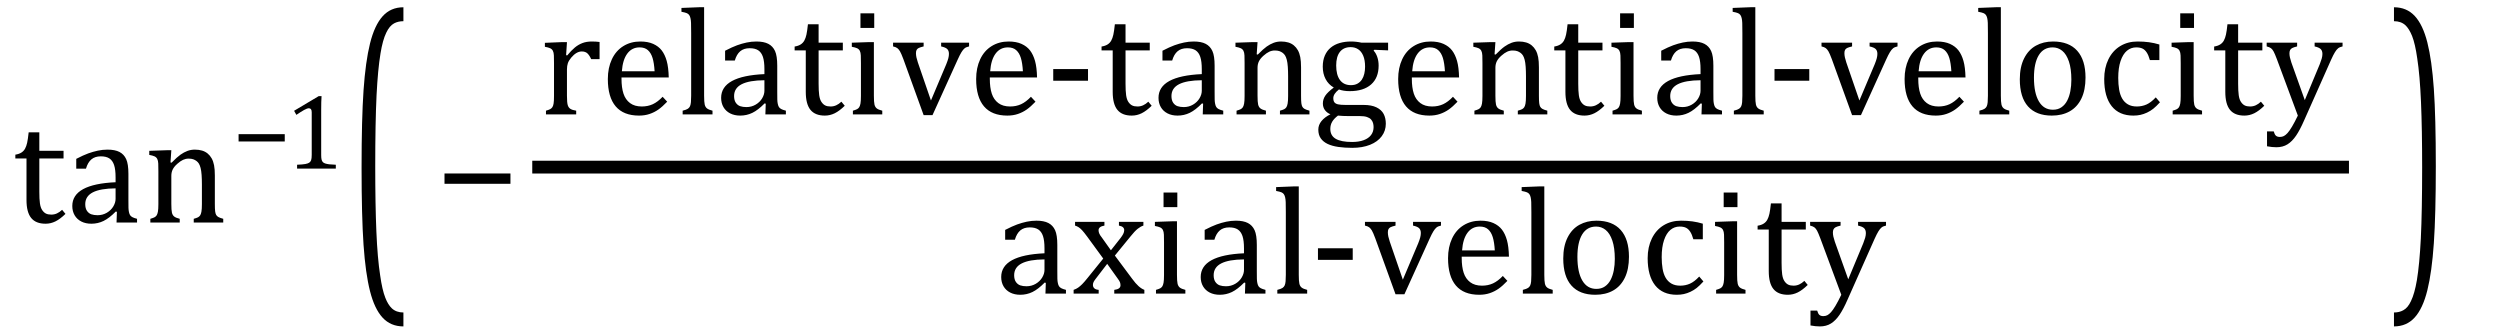 <?xml version="1.0" encoding="UTF-8" standalone="no"?><svg xmlns="http://www.w3.org/2000/svg" xmlns:xlink="http://www.w3.org/1999/xlink" stroke-dasharray="none" shape-rendering="auto" font-family="'Dialog'" width="325.813" text-rendering="auto" fill-opacity="1" contentScriptType="text/ecmascript" color-interpolation="auto" color-rendering="auto" preserveAspectRatio="xMidYMid meet" font-size="12" fill="black" stroke="black" image-rendering="auto" stroke-miterlimit="10" zoomAndPan="magnify" version="1.0" stroke-linecap="square" stroke-linejoin="miter" contentStyleType="text/css" font-style="normal" height="43" stroke-width="1" stroke-dashoffset="0" font-weight="normal" stroke-opacity="1" y="-14"><!--Converted from MathML using JEuclid--><defs id="genericDefs"/><g><g text-rendering="optimizeLegibility" transform="translate(1.641,29)" color-rendering="optimizeQuality" color-interpolation="linearRGB" image-rendering="optimizeQuality"><path d="M0.359 -8.844 Q0.844 -8.922 1.148 -9.117 Q1.453 -9.312 1.625 -9.625 Q1.797 -9.938 1.898 -10.398 Q2 -10.859 2.094 -11.75 L3.484 -11.75 L3.484 -9.344 L6.641 -9.344 L6.641 -8.344 L3.484 -8.344 L3.484 -4 Q3.484 -3.062 3.562 -2.5 Q3.641 -1.938 3.859 -1.617 Q4.078 -1.297 4.352 -1.164 Q4.625 -1.031 5.047 -1.031 Q5.438 -1.031 5.781 -1.188 Q6.125 -1.344 6.453 -1.656 L6.891 -1.125 Q6.203 -0.453 5.586 -0.148 Q4.969 0.156 4.297 0.156 Q3.031 0.156 2.422 -0.594 Q1.812 -1.344 1.812 -2.938 L1.812 -8.344 L0.359 -8.344 L0.359 -8.844 ZM13.594 -1.391 L13.453 -1.438 Q12.594 -0.562 11.852 -0.203 Q11.109 0.156 10.266 0.156 Q9.516 0.156 8.953 -0.133 Q8.391 -0.422 8.086 -0.945 Q7.781 -1.469 7.781 -2.156 Q7.781 -3.578 9.195 -4.352 Q10.609 -5.125 13.422 -5.25 L13.422 -5.891 Q13.422 -6.906 13.227 -7.492 Q13.031 -8.078 12.617 -8.352 Q12.203 -8.625 11.5 -8.625 Q10.734 -8.625 10.266 -8.227 Q9.797 -7.828 9.562 -7.016 L8.297 -7.016 L8.297 -8.297 Q9.234 -8.781 9.859 -9.008 Q10.484 -9.234 11.109 -9.367 Q11.734 -9.5 12.375 -9.5 Q13.344 -9.5 13.93 -9.195 Q14.516 -8.891 14.805 -8.258 Q15.094 -7.625 15.094 -6.344 L15.094 -2.938 Q15.094 -2.219 15.102 -1.922 Q15.109 -1.625 15.164 -1.367 Q15.219 -1.109 15.312 -0.961 Q15.406 -0.812 15.602 -0.703 Q15.797 -0.594 16.219 -0.484 L16.219 0 L13.547 0 L13.594 -1.391 ZM13.422 -4.453 Q11.438 -4.438 10.453 -3.93 Q9.469 -3.422 9.469 -2.391 Q9.469 -1.844 9.695 -1.516 Q9.922 -1.188 10.266 -1.07 Q10.609 -0.953 11.078 -0.953 Q11.734 -0.953 12.281 -1.273 Q12.828 -1.594 13.125 -2.094 Q13.422 -2.594 13.422 -3.078 L13.422 -4.453 ZM27.453 0 L23.609 0 L23.609 -0.484 Q24 -0.594 24.164 -0.68 Q24.328 -0.766 24.438 -0.922 Q24.547 -1.078 24.609 -1.406 Q24.672 -1.734 24.672 -2.406 L24.672 -4.969 Q24.672 -5.641 24.633 -6.203 Q24.594 -6.766 24.5 -7.117 Q24.406 -7.469 24.281 -7.672 Q24.156 -7.875 23.969 -8.016 Q23.781 -8.156 23.547 -8.242 Q23.312 -8.328 22.938 -8.328 Q22.562 -8.328 22.219 -8.172 Q21.875 -8.016 21.461 -7.648 Q21.047 -7.281 20.867 -6.914 Q20.688 -6.547 20.688 -6.078 L20.688 -2.438 Q20.688 -1.609 20.766 -1.281 Q20.844 -0.953 21.062 -0.781 Q21.281 -0.609 21.781 -0.484 L21.781 0 L17.953 0 L17.953 -0.484 Q18.328 -0.594 18.492 -0.68 Q18.656 -0.766 18.766 -0.922 Q18.875 -1.078 18.938 -1.406 Q19 -1.734 19 -2.406 L19 -6.672 Q19 -7.297 18.984 -7.68 Q18.969 -8.062 18.852 -8.289 Q18.734 -8.516 18.492 -8.625 Q18.25 -8.734 17.812 -8.812 L17.812 -9.344 L20.094 -9.422 L20.688 -9.422 L20.578 -7.828 L20.719 -7.797 Q21.438 -8.531 21.883 -8.844 Q22.328 -9.156 22.781 -9.328 Q23.234 -9.5 23.75 -9.5 Q24.281 -9.5 24.695 -9.375 Q25.109 -9.25 25.422 -8.992 Q25.734 -8.734 25.945 -8.359 Q26.156 -7.984 26.258 -7.461 Q26.359 -6.938 26.359 -6.125 L26.359 -2.438 Q26.359 -1.766 26.398 -1.461 Q26.438 -1.156 26.531 -0.992 Q26.625 -0.828 26.812 -0.719 Q27 -0.609 27.453 -0.484 L27.453 0 Z" stroke="none"/></g><g text-rendering="optimizeLegibility" transform="translate(30.219,21.969)" color-rendering="optimizeQuality" color-interpolation="linearRGB" image-rendering="optimizeQuality"><path d="M0.875 -3.531 L0.875 -4.484 L6.891 -4.484 L6.891 -3.531 L0.875 -3.531 Z" stroke="none"/></g><g text-rendering="optimizeLegibility" transform="translate(37.109,21.969)" color-rendering="optimizeQuality" color-interpolation="linearRGB" image-rendering="optimizeQuality"><path d="M4.75 -1.781 Q4.75 -1.391 4.797 -1.188 Q4.844 -0.984 4.953 -0.859 Q5.062 -0.734 5.273 -0.664 Q5.484 -0.594 5.805 -0.555 Q6.125 -0.516 6.656 -0.5 L6.656 0 L1.609 0 L1.609 -0.5 Q2.359 -0.531 2.688 -0.594 Q3.016 -0.656 3.188 -0.766 Q3.359 -0.875 3.438 -1.094 Q3.516 -1.312 3.516 -1.781 L3.516 -7.328 Q3.516 -7.609 3.422 -7.734 Q3.328 -7.859 3.141 -7.859 Q2.922 -7.859 2.516 -7.633 Q2.109 -7.406 1.516 -7 L1.219 -7.531 L4.422 -9.438 L4.797 -9.438 Q4.75 -8.781 4.75 -7.625 L4.75 -1.781 Z" stroke="none"/></g><g text-rendering="optimizeLegibility" transform="translate(45.356,32.862) matrix(1,0,0,2.277,0,0)" color-rendering="optimizeQuality" color-interpolation="linearRGB" image-rendering="optimizeQuality"><path d="M7.219 4.25 Q5.562 4.25 4.508 3.75 Q3.453 3.25 2.867 2.234 Q2.281 1.219 2.023 -0.414 Q1.766 -2.047 1.766 -4.844 Q1.766 -7.625 2.023 -9.266 Q2.281 -10.906 2.867 -11.945 Q3.453 -12.984 4.508 -13.5 Q5.562 -14.016 7.219 -14.016 L7.219 -13.219 Q6.531 -13.219 6 -13.094 Q5.406 -12.953 4.984 -12.562 Q4.516 -12.141 4.234 -11.375 Q3.891 -10.469 3.719 -8.984 Q3.547 -7.406 3.547 -4.922 Q3.547 -2.719 3.695 -1.18 Q3.844 0.359 4.188 1.328 Q4.453 2.156 4.859 2.609 Q5.219 3.016 5.719 3.219 Q6.297 3.453 7.219 3.453 L7.219 4.25 Z" stroke="none"/></g><g text-rendering="optimizeLegibility" transform="translate(56.696,29)" color-rendering="optimizeQuality" color-interpolation="linearRGB" image-rendering="optimizeQuality"><path d="M1.234 -5.047 L1.234 -6.391 L9.828 -6.391 L9.828 -5.047 L1.234 -5.047 Z" stroke="none"/></g><g text-rendering="optimizeLegibility" stroke-width="1.667" color-interpolation="linearRGB" color-rendering="optimizeQuality" image-rendering="optimizeQuality"><line y2="21.78" fill="none" x1="70.201" x2="305.295" y1="21.78"/><path d="M3.578 -7.719 L3.719 -7.688 Q4.266 -8.344 4.719 -8.719 Q5.172 -9.094 5.703 -9.297 Q6.234 -9.5 6.922 -9.5 Q7.484 -9.5 7.938 -9.438 L7.938 -7.203 L6.844 -7.203 Q6.609 -7.719 6.344 -7.961 Q6.078 -8.203 5.609 -8.203 Q5.266 -8.203 4.922 -8 Q4.578 -7.797 4.25 -7.406 Q3.922 -7.016 3.805 -6.672 Q3.688 -6.328 3.688 -5.859 L3.688 -2.438 Q3.688 -1.547 3.789 -1.211 Q3.891 -0.875 4.141 -0.719 Q4.391 -0.562 4.891 -0.484 L4.891 0 L0.953 0 L0.953 -0.484 Q1.328 -0.594 1.492 -0.68 Q1.656 -0.766 1.773 -0.922 Q1.891 -1.078 1.945 -1.406 Q2 -1.734 2 -2.406 L2 -6.672 Q2 -7.297 1.984 -7.68 Q1.969 -8.062 1.852 -8.289 Q1.734 -8.516 1.492 -8.625 Q1.25 -8.734 0.812 -8.812 L0.812 -9.328 L3.094 -9.422 L3.688 -9.422 L3.578 -7.719 ZM16.75 -1.656 Q16.125 -1 15.602 -0.633 Q15.078 -0.266 14.453 -0.055 Q13.828 0.156 13.078 0.156 Q11.062 0.156 10.039 -1.047 Q9.016 -2.25 9.016 -4.609 Q9.016 -6.062 9.539 -7.18 Q10.062 -8.297 11.031 -8.898 Q12 -9.5 13.25 -9.5 Q14.234 -9.5 14.93 -9.188 Q15.625 -8.875 16.039 -8.336 Q16.453 -7.797 16.688 -6.969 Q16.922 -6.141 16.953 -4.812 L10.797 -4.812 L10.797 -4.641 Q10.797 -3.484 11.055 -2.703 Q11.312 -1.922 11.906 -1.477 Q12.5 -1.031 13.438 -1.031 Q14.234 -1.031 14.875 -1.328 Q15.516 -1.625 16.156 -2.297 L16.75 -1.656 ZM15.109 -5.625 Q15.047 -6.688 14.844 -7.352 Q14.641 -8.016 14.234 -8.375 Q13.828 -8.734 13.156 -8.734 Q12.156 -8.734 11.555 -7.93 Q10.953 -7.125 10.844 -5.625 L15.109 -5.625 ZM21.562 -2.438 Q21.562 -1.609 21.641 -1.281 Q21.719 -0.953 21.938 -0.781 Q22.156 -0.609 22.656 -0.484 L22.656 0 L18.766 0 L18.766 -0.484 Q19.266 -0.609 19.453 -0.742 Q19.641 -0.875 19.727 -1.07 Q19.812 -1.266 19.844 -1.594 Q19.875 -1.922 19.875 -2.438 L19.875 -10.609 Q19.875 -11.547 19.859 -11.922 Q19.844 -12.297 19.781 -12.555 Q19.719 -12.812 19.609 -12.961 Q19.5 -13.109 19.305 -13.195 Q19.109 -13.281 18.609 -13.375 L18.609 -13.875 L20.969 -13.969 L21.562 -13.969 L21.562 -2.438 ZM29.594 -1.391 L29.453 -1.438 Q28.594 -0.562 27.852 -0.203 Q27.109 0.156 26.266 0.156 Q25.516 0.156 24.953 -0.133 Q24.391 -0.422 24.086 -0.945 Q23.781 -1.469 23.781 -2.156 Q23.781 -3.578 25.195 -4.352 Q26.609 -5.125 29.422 -5.25 L29.422 -5.891 Q29.422 -6.906 29.227 -7.492 Q29.031 -8.078 28.617 -8.352 Q28.203 -8.625 27.5 -8.625 Q26.734 -8.625 26.266 -8.227 Q25.797 -7.828 25.562 -7.016 L24.297 -7.016 L24.297 -8.297 Q25.234 -8.781 25.859 -9.008 Q26.484 -9.234 27.109 -9.367 Q27.734 -9.5 28.375 -9.5 Q29.344 -9.5 29.93 -9.195 Q30.516 -8.891 30.805 -8.258 Q31.094 -7.625 31.094 -6.344 L31.094 -2.938 Q31.094 -2.219 31.102 -1.922 Q31.109 -1.625 31.164 -1.367 Q31.219 -1.109 31.312 -0.961 Q31.406 -0.812 31.602 -0.703 Q31.797 -0.594 32.219 -0.484 L32.219 0 L29.547 0 L29.594 -1.391 ZM29.422 -4.453 Q27.438 -4.438 26.453 -3.93 Q25.469 -3.422 25.469 -2.391 Q25.469 -1.844 25.695 -1.516 Q25.922 -1.188 26.266 -1.07 Q26.609 -0.953 27.078 -0.953 Q27.734 -0.953 28.281 -1.273 Q28.828 -1.594 29.125 -2.094 Q29.422 -2.594 29.422 -3.078 L29.422 -4.453 ZM33.359 -8.844 Q33.844 -8.922 34.148 -9.117 Q34.453 -9.312 34.625 -9.625 Q34.797 -9.938 34.898 -10.398 Q35 -10.859 35.094 -11.75 L36.484 -11.75 L36.484 -9.344 L39.641 -9.344 L39.641 -8.344 L36.484 -8.344 L36.484 -4 Q36.484 -3.062 36.562 -2.5 Q36.641 -1.938 36.859 -1.617 Q37.078 -1.297 37.352 -1.164 Q37.625 -1.031 38.047 -1.031 Q38.438 -1.031 38.781 -1.188 Q39.125 -1.344 39.453 -1.656 L39.891 -1.125 Q39.203 -0.453 38.586 -0.148 Q37.969 0.156 37.297 0.156 Q36.031 0.156 35.422 -0.594 Q34.812 -1.344 34.812 -2.938 L34.812 -8.344 L33.359 -8.344 L33.359 -8.844 ZM43.734 -13.172 L43.734 -11.266 L41.938 -11.266 L41.938 -13.172 L43.734 -13.172 ZM40.953 -0.484 Q41.328 -0.594 41.492 -0.68 Q41.656 -0.766 41.766 -0.922 Q41.875 -1.078 41.938 -1.406 Q42 -1.734 42 -2.406 L42 -6.672 Q42 -7.297 41.984 -7.68 Q41.969 -8.062 41.852 -8.289 Q41.734 -8.516 41.492 -8.625 Q41.25 -8.734 40.812 -8.812 L40.812 -9.344 L43.094 -9.422 L43.688 -9.422 L43.688 -2.438 Q43.688 -1.609 43.766 -1.281 Q43.844 -0.953 44.062 -0.781 Q44.281 -0.609 44.781 -0.484 L44.781 0 L40.953 0 L40.953 -0.484 ZM50.172 -9.344 L50.172 -8.859 Q49.719 -8.75 49.531 -8.656 Q49.344 -8.562 49.258 -8.406 Q49.172 -8.25 49.172 -7.984 Q49.172 -7.719 49.234 -7.43 Q49.297 -7.141 49.422 -6.766 L51.125 -1.812 L53.125 -6.547 Q53.312 -7.016 53.391 -7.32 Q53.469 -7.625 53.469 -7.891 Q53.469 -8.297 53.25 -8.516 Q53.031 -8.734 52.453 -8.859 L52.453 -9.344 L56.094 -9.344 L56.094 -8.859 Q55.719 -8.781 55.516 -8.617 Q55.312 -8.453 55.102 -8.109 Q54.891 -7.766 54.609 -7.141 L51.328 0.094 L50.172 0.094 L47.531 -7.203 Q47.25 -7.953 47.086 -8.227 Q46.922 -8.5 46.734 -8.641 Q46.547 -8.781 46.188 -8.859 L46.188 -9.344 L50.172 -9.344 ZM64.75 -1.656 Q64.125 -1 63.602 -0.633 Q63.078 -0.266 62.453 -0.055 Q61.828 0.156 61.078 0.156 Q59.062 0.156 58.039 -1.047 Q57.016 -2.25 57.016 -4.609 Q57.016 -6.062 57.539 -7.18 Q58.062 -8.297 59.031 -8.898 Q60 -9.5 61.25 -9.5 Q62.234 -9.5 62.93 -9.188 Q63.625 -8.875 64.039 -8.336 Q64.453 -7.797 64.688 -6.969 Q64.922 -6.141 64.953 -4.812 L58.797 -4.812 L58.797 -4.641 Q58.797 -3.484 59.055 -2.703 Q59.312 -1.922 59.906 -1.477 Q60.5 -1.031 61.438 -1.031 Q62.234 -1.031 62.875 -1.328 Q63.516 -1.625 64.156 -2.297 L64.75 -1.656 ZM63.109 -5.625 Q63.047 -6.688 62.844 -7.352 Q62.641 -8.016 62.234 -8.375 Q61.828 -8.734 61.156 -8.734 Q60.156 -8.734 59.555 -7.93 Q58.953 -7.125 58.844 -5.625 L63.109 -5.625 ZM71.594 -4.391 L67.062 -4.391 L67.062 -5.906 L71.594 -5.906 L71.594 -4.391 ZM73.359 -8.844 Q73.844 -8.922 74.148 -9.117 Q74.453 -9.312 74.625 -9.625 Q74.797 -9.938 74.898 -10.398 Q75 -10.859 75.094 -11.75 L76.484 -11.75 L76.484 -9.344 L79.641 -9.344 L79.641 -8.344 L76.484 -8.344 L76.484 -4 Q76.484 -3.062 76.562 -2.5 Q76.641 -1.938 76.859 -1.617 Q77.078 -1.297 77.352 -1.164 Q77.625 -1.031 78.047 -1.031 Q78.438 -1.031 78.781 -1.188 Q79.125 -1.344 79.453 -1.656 L79.891 -1.125 Q79.203 -0.453 78.586 -0.148 Q77.969 0.156 77.297 0.156 Q76.031 0.156 75.422 -0.594 Q74.812 -1.344 74.812 -2.938 L74.812 -8.344 L73.359 -8.344 L73.359 -8.844 ZM86.594 -1.391 L86.453 -1.438 Q85.594 -0.562 84.852 -0.203 Q84.109 0.156 83.266 0.156 Q82.516 0.156 81.953 -0.133 Q81.391 -0.422 81.086 -0.945 Q80.781 -1.469 80.781 -2.156 Q80.781 -3.578 82.195 -4.352 Q83.609 -5.125 86.422 -5.25 L86.422 -5.891 Q86.422 -6.906 86.227 -7.492 Q86.031 -8.078 85.617 -8.352 Q85.203 -8.625 84.5 -8.625 Q83.734 -8.625 83.266 -8.227 Q82.797 -7.828 82.562 -7.016 L81.297 -7.016 L81.297 -8.297 Q82.234 -8.781 82.859 -9.008 Q83.484 -9.234 84.109 -9.367 Q84.734 -9.5 85.375 -9.5 Q86.344 -9.5 86.93 -9.195 Q87.516 -8.891 87.805 -8.258 Q88.094 -7.625 88.094 -6.344 L88.094 -2.938 Q88.094 -2.219 88.102 -1.922 Q88.109 -1.625 88.164 -1.367 Q88.219 -1.109 88.312 -0.961 Q88.406 -0.812 88.602 -0.703 Q88.797 -0.594 89.219 -0.484 L89.219 0 L86.547 0 L86.594 -1.391 ZM86.422 -4.453 Q84.438 -4.438 83.453 -3.93 Q82.469 -3.422 82.469 -2.391 Q82.469 -1.844 82.695 -1.516 Q82.922 -1.188 83.266 -1.07 Q83.609 -0.953 84.078 -0.953 Q84.734 -0.953 85.281 -1.273 Q85.828 -1.594 86.125 -2.094 Q86.422 -2.594 86.422 -3.078 L86.422 -4.453 ZM100.453 0 L96.609 0 L96.609 -0.484 Q97 -0.594 97.164 -0.68 Q97.328 -0.766 97.438 -0.922 Q97.547 -1.078 97.609 -1.406 Q97.672 -1.734 97.672 -2.406 L97.672 -4.969 Q97.672 -5.641 97.633 -6.203 Q97.594 -6.766 97.5 -7.117 Q97.406 -7.469 97.281 -7.672 Q97.156 -7.875 96.969 -8.016 Q96.781 -8.156 96.547 -8.242 Q96.312 -8.328 95.938 -8.328 Q95.562 -8.328 95.219 -8.172 Q94.875 -8.016 94.461 -7.648 Q94.047 -7.281 93.867 -6.914 Q93.688 -6.547 93.688 -6.078 L93.688 -2.438 Q93.688 -1.609 93.766 -1.281 Q93.844 -0.953 94.062 -0.781 Q94.281 -0.609 94.781 -0.484 L94.781 0 L90.953 0 L90.953 -0.484 Q91.328 -0.594 91.492 -0.68 Q91.656 -0.766 91.766 -0.922 Q91.875 -1.078 91.938 -1.406 Q92 -1.734 92 -2.406 L92 -6.672 Q92 -7.297 91.984 -7.68 Q91.969 -8.062 91.852 -8.289 Q91.734 -8.516 91.492 -8.625 Q91.25 -8.734 90.812 -8.812 L90.812 -9.344 L93.094 -9.422 L93.688 -9.422 L93.578 -7.828 L93.719 -7.797 Q94.438 -8.531 94.883 -8.844 Q95.328 -9.156 95.781 -9.328 Q96.234 -9.5 96.75 -9.5 Q97.281 -9.5 97.695 -9.375 Q98.109 -9.25 98.422 -8.992 Q98.734 -8.734 98.945 -8.359 Q99.156 -7.984 99.258 -7.461 Q99.359 -6.938 99.359 -6.125 L99.359 -2.438 Q99.359 -1.766 99.398 -1.461 Q99.438 -1.156 99.531 -0.992 Q99.625 -0.828 99.812 -0.719 Q100 -0.609 100.453 -0.484 L100.453 0 ZM110.703 -8.344 L108.906 -8.422 L108.812 -8.312 Q109.109 -8.016 109.289 -7.492 Q109.469 -6.969 109.469 -6.359 Q109.469 -4.766 108.484 -3.898 Q107.5 -3.031 105.703 -3.031 Q104.891 -3.031 104.297 -3.25 Q103.562 -2.672 103.562 -2.125 Q103.562 -1.766 103.703 -1.578 Q103.844 -1.391 104.172 -1.312 Q104.5 -1.234 105.156 -1.234 L107.5 -1.234 Q108.547 -1.234 109.195 -0.914 Q109.844 -0.594 110.125 -0.055 Q110.406 0.484 110.406 1.219 Q110.406 2.125 109.875 2.844 Q109.344 3.562 108.352 3.961 Q107.359 4.359 106.031 4.359 Q105.047 4.359 104.227 4.242 Q103.406 4.125 102.828 3.852 Q102.25 3.578 101.93 3.125 Q101.609 2.672 101.609 1.984 Q101.609 1.375 102.023 0.867 Q102.438 0.359 103.188 -0.016 Q102.734 -0.203 102.469 -0.562 Q102.203 -0.922 102.203 -1.422 Q102.203 -1.969 102.516 -2.438 Q102.828 -2.906 103.625 -3.5 Q102.922 -3.906 102.555 -4.609 Q102.188 -5.312 102.188 -6.219 Q102.188 -7.047 102.461 -7.672 Q102.734 -8.297 103.227 -8.703 Q103.719 -9.109 104.398 -9.305 Q105.078 -9.5 105.859 -9.5 Q106.562 -9.5 107.25 -9.344 L110.703 -9.344 L110.703 -8.344 ZM103.938 -6.375 Q103.938 -5.141 104.43 -4.477 Q104.922 -3.812 105.859 -3.812 Q106.359 -3.812 106.711 -4.008 Q107.062 -4.203 107.281 -4.531 Q107.5 -4.859 107.602 -5.297 Q107.703 -5.734 107.703 -6.219 Q107.703 -7.078 107.461 -7.648 Q107.219 -8.219 106.797 -8.492 Q106.375 -8.766 105.828 -8.766 Q104.906 -8.766 104.422 -8.148 Q103.938 -7.531 103.938 -6.375 ZM104.172 0.156 Q103.672 0.531 103.422 0.945 Q103.172 1.359 103.172 1.891 Q103.172 2.766 103.875 3.18 Q104.578 3.594 106.016 3.594 Q106.891 3.594 107.523 3.359 Q108.156 3.125 108.484 2.688 Q108.812 2.25 108.812 1.656 Q108.812 1.391 108.742 1.133 Q108.672 0.875 108.484 0.664 Q108.297 0.453 107.945 0.336 Q107.594 0.219 107.031 0.219 L105.578 0.219 Q104.781 0.219 104.172 0.156 ZM119.75 -1.656 Q119.125 -1 118.602 -0.633 Q118.078 -0.266 117.453 -0.055 Q116.828 0.156 116.078 0.156 Q114.062 0.156 113.039 -1.047 Q112.016 -2.25 112.016 -4.609 Q112.016 -6.062 112.539 -7.18 Q113.062 -8.297 114.031 -8.898 Q115 -9.5 116.25 -9.5 Q117.234 -9.5 117.93 -9.188 Q118.625 -8.875 119.039 -8.336 Q119.453 -7.797 119.688 -6.969 Q119.922 -6.141 119.953 -4.812 L113.797 -4.812 L113.797 -4.641 Q113.797 -3.484 114.055 -2.703 Q114.312 -1.922 114.906 -1.477 Q115.5 -1.031 116.438 -1.031 Q117.234 -1.031 117.875 -1.328 Q118.516 -1.625 119.156 -2.297 L119.75 -1.656 ZM118.109 -5.625 Q118.047 -6.688 117.844 -7.352 Q117.641 -8.016 117.234 -8.375 Q116.828 -8.734 116.156 -8.734 Q115.156 -8.734 114.555 -7.93 Q113.953 -7.125 113.844 -5.625 L118.109 -5.625 ZM131.453 0 L127.609 0 L127.609 -0.484 Q128 -0.594 128.164 -0.68 Q128.328 -0.766 128.438 -0.922 Q128.547 -1.078 128.609 -1.406 Q128.672 -1.734 128.672 -2.406 L128.672 -4.969 Q128.672 -5.641 128.633 -6.203 Q128.594 -6.766 128.5 -7.117 Q128.406 -7.469 128.281 -7.672 Q128.156 -7.875 127.969 -8.016 Q127.781 -8.156 127.547 -8.242 Q127.312 -8.328 126.938 -8.328 Q126.562 -8.328 126.219 -8.172 Q125.875 -8.016 125.461 -7.648 Q125.047 -7.281 124.867 -6.914 Q124.688 -6.547 124.688 -6.078 L124.688 -2.438 Q124.688 -1.609 124.766 -1.281 Q124.844 -0.953 125.062 -0.781 Q125.281 -0.609 125.781 -0.484 L125.781 0 L121.953 0 L121.953 -0.484 Q122.328 -0.594 122.492 -0.68 Q122.656 -0.766 122.766 -0.922 Q122.875 -1.078 122.938 -1.406 Q123 -1.734 123 -2.406 L123 -6.672 Q123 -7.297 122.984 -7.68 Q122.969 -8.062 122.852 -8.289 Q122.734 -8.516 122.492 -8.625 Q122.25 -8.734 121.812 -8.812 L121.812 -9.344 L124.094 -9.422 L124.688 -9.422 L124.578 -7.828 L124.719 -7.797 Q125.438 -8.531 125.883 -8.844 Q126.328 -9.156 126.781 -9.328 Q127.234 -9.5 127.75 -9.5 Q128.281 -9.5 128.695 -9.375 Q129.109 -9.25 129.422 -8.992 Q129.734 -8.734 129.945 -8.359 Q130.156 -7.984 130.258 -7.461 Q130.359 -6.938 130.359 -6.125 L130.359 -2.438 Q130.359 -1.766 130.398 -1.461 Q130.438 -1.156 130.531 -0.992 Q130.625 -0.828 130.812 -0.719 Q131 -0.609 131.453 -0.484 L131.453 0 ZM132.359 -8.844 Q132.844 -8.922 133.148 -9.117 Q133.453 -9.312 133.625 -9.625 Q133.797 -9.938 133.898 -10.398 Q134 -10.859 134.094 -11.75 L135.484 -11.75 L135.484 -9.344 L138.641 -9.344 L138.641 -8.344 L135.484 -8.344 L135.484 -4 Q135.484 -3.062 135.562 -2.5 Q135.641 -1.938 135.859 -1.617 Q136.078 -1.297 136.352 -1.164 Q136.625 -1.031 137.047 -1.031 Q137.438 -1.031 137.781 -1.188 Q138.125 -1.344 138.453 -1.656 L138.891 -1.125 Q138.203 -0.453 137.586 -0.148 Q136.969 0.156 136.297 0.156 Q135.031 0.156 134.422 -0.594 Q133.812 -1.344 133.812 -2.938 L133.812 -8.344 L132.359 -8.344 L132.359 -8.844 ZM142.734 -13.172 L142.734 -11.266 L140.938 -11.266 L140.938 -13.172 L142.734 -13.172 ZM139.953 -0.484 Q140.328 -0.594 140.492 -0.68 Q140.656 -0.766 140.766 -0.922 Q140.875 -1.078 140.938 -1.406 Q141 -1.734 141 -2.406 L141 -6.672 Q141 -7.297 140.984 -7.68 Q140.969 -8.062 140.852 -8.289 Q140.734 -8.516 140.492 -8.625 Q140.25 -8.734 139.812 -8.812 L139.812 -9.344 L142.094 -9.422 L142.688 -9.422 L142.688 -2.438 Q142.688 -1.609 142.766 -1.281 Q142.844 -0.953 143.062 -0.781 Q143.281 -0.609 143.781 -0.484 L143.781 0 L139.953 0 L139.953 -0.484 ZM151.594 -1.391 L151.453 -1.438 Q150.594 -0.562 149.852 -0.203 Q149.109 0.156 148.266 0.156 Q147.516 0.156 146.953 -0.133 Q146.391 -0.422 146.086 -0.945 Q145.781 -1.469 145.781 -2.156 Q145.781 -3.578 147.195 -4.352 Q148.609 -5.125 151.422 -5.25 L151.422 -5.891 Q151.422 -6.906 151.227 -7.492 Q151.031 -8.078 150.617 -8.352 Q150.203 -8.625 149.5 -8.625 Q148.734 -8.625 148.266 -8.227 Q147.797 -7.828 147.562 -7.016 L146.297 -7.016 L146.297 -8.297 Q147.234 -8.781 147.859 -9.008 Q148.484 -9.234 149.109 -9.367 Q149.734 -9.5 150.375 -9.5 Q151.344 -9.5 151.93 -9.195 Q152.516 -8.891 152.805 -8.258 Q153.094 -7.625 153.094 -6.344 L153.094 -2.938 Q153.094 -2.219 153.102 -1.922 Q153.109 -1.625 153.164 -1.367 Q153.219 -1.109 153.312 -0.961 Q153.406 -0.812 153.602 -0.703 Q153.797 -0.594 154.219 -0.484 L154.219 0 L151.547 0 L151.594 -1.391 ZM151.422 -4.453 Q149.438 -4.438 148.453 -3.93 Q147.469 -3.422 147.469 -2.391 Q147.469 -1.844 147.695 -1.516 Q147.922 -1.188 148.266 -1.07 Q148.609 -0.953 149.078 -0.953 Q149.734 -0.953 150.281 -1.273 Q150.828 -1.594 151.125 -2.094 Q151.422 -2.594 151.422 -3.078 L151.422 -4.453 ZM158.562 -2.438 Q158.562 -1.609 158.641 -1.281 Q158.719 -0.953 158.938 -0.781 Q159.156 -0.609 159.656 -0.484 L159.656 0 L155.766 0 L155.766 -0.484 Q156.266 -0.609 156.453 -0.742 Q156.641 -0.875 156.727 -1.07 Q156.812 -1.266 156.844 -1.594 Q156.875 -1.922 156.875 -2.438 L156.875 -10.609 Q156.875 -11.547 156.859 -11.922 Q156.844 -12.297 156.781 -12.555 Q156.719 -12.812 156.609 -12.961 Q156.5 -13.109 156.305 -13.195 Q156.109 -13.281 155.609 -13.375 L155.609 -13.875 L157.969 -13.969 L158.562 -13.969 L158.562 -2.438 ZM165.594 -4.391 L161.062 -4.391 L161.062 -5.906 L165.594 -5.906 L165.594 -4.391 ZM171.172 -9.344 L171.172 -8.859 Q170.719 -8.75 170.531 -8.656 Q170.344 -8.562 170.258 -8.406 Q170.172 -8.25 170.172 -7.984 Q170.172 -7.719 170.234 -7.43 Q170.297 -7.141 170.422 -6.766 L172.125 -1.812 L174.125 -6.547 Q174.312 -7.016 174.391 -7.32 Q174.469 -7.625 174.469 -7.891 Q174.469 -8.297 174.25 -8.516 Q174.031 -8.734 173.453 -8.859 L173.453 -9.344 L177.094 -9.344 L177.094 -8.859 Q176.719 -8.781 176.516 -8.617 Q176.312 -8.453 176.102 -8.109 Q175.891 -7.766 175.609 -7.141 L172.328 0.094 L171.172 0.094 L168.531 -7.203 Q168.25 -7.953 168.086 -8.227 Q167.922 -8.5 167.734 -8.641 Q167.547 -8.781 167.188 -8.859 L167.188 -9.344 L171.172 -9.344 ZM185.75 -1.656 Q185.125 -1 184.602 -0.633 Q184.078 -0.266 183.453 -0.055 Q182.828 0.156 182.078 0.156 Q180.062 0.156 179.039 -1.047 Q178.016 -2.25 178.016 -4.609 Q178.016 -6.062 178.539 -7.18 Q179.062 -8.297 180.031 -8.898 Q181 -9.5 182.25 -9.5 Q183.234 -9.5 183.93 -9.188 Q184.625 -8.875 185.039 -8.336 Q185.453 -7.797 185.688 -6.969 Q185.922 -6.141 185.953 -4.812 L179.797 -4.812 L179.797 -4.641 Q179.797 -3.484 180.055 -2.703 Q180.312 -1.922 180.906 -1.477 Q181.5 -1.031 182.438 -1.031 Q183.234 -1.031 183.875 -1.328 Q184.516 -1.625 185.156 -2.297 L185.75 -1.656 ZM184.109 -5.625 Q184.047 -6.688 183.844 -7.352 Q183.641 -8.016 183.234 -8.375 Q182.828 -8.734 182.156 -8.734 Q181.156 -8.734 180.555 -7.93 Q179.953 -7.125 179.844 -5.625 L184.109 -5.625 ZM190.562 -2.438 Q190.562 -1.609 190.641 -1.281 Q190.719 -0.953 190.938 -0.781 Q191.156 -0.609 191.656 -0.484 L191.656 0 L187.766 0 L187.766 -0.484 Q188.266 -0.609 188.453 -0.742 Q188.641 -0.875 188.727 -1.07 Q188.812 -1.266 188.844 -1.594 Q188.875 -1.922 188.875 -2.438 L188.875 -10.609 Q188.875 -11.547 188.859 -11.922 Q188.844 -12.297 188.781 -12.555 Q188.719 -12.812 188.609 -12.961 Q188.5 -13.109 188.305 -13.195 Q188.109 -13.281 187.609 -13.375 L187.609 -13.875 L189.969 -13.969 L190.562 -13.969 L190.562 -2.438 ZM197.203 0.156 Q195.172 0.156 194.102 -1.039 Q193.031 -2.234 193.031 -4.578 Q193.031 -6.188 193.594 -7.305 Q194.156 -8.422 195.133 -8.961 Q196.109 -9.5 197.359 -9.5 Q199.438 -9.5 200.516 -8.289 Q201.594 -7.078 201.594 -4.797 Q201.594 -3.172 201.055 -2.062 Q200.516 -0.953 199.531 -0.398 Q198.547 0.156 197.203 0.156 ZM194.875 -4.781 Q194.875 -2.781 195.516 -1.695 Q196.156 -0.609 197.344 -0.609 Q198 -0.609 198.461 -0.93 Q198.922 -1.25 199.203 -1.789 Q199.484 -2.328 199.617 -3.031 Q199.75 -3.734 199.75 -4.516 Q199.75 -5.953 199.43 -6.898 Q199.109 -7.844 198.562 -8.289 Q198.016 -8.734 197.312 -8.734 Q196.125 -8.734 195.5 -7.711 Q194.875 -6.688 194.875 -4.781 ZM211.219 -9.109 L211.219 -7.078 L209.984 -7.078 Q209.812 -7.703 209.57 -8.07 Q209.328 -8.438 209.008 -8.586 Q208.688 -8.734 208.203 -8.734 Q207.516 -8.734 206.992 -8.297 Q206.469 -7.859 206.164 -6.961 Q205.859 -6.062 205.859 -4.75 Q205.859 -3.922 205.977 -3.234 Q206.094 -2.547 206.375 -2.062 Q206.656 -1.578 207.125 -1.305 Q207.594 -1.031 208.281 -1.031 Q208.953 -1.031 209.539 -1.289 Q210.125 -1.547 210.75 -2.219 L211.297 -1.578 Q210.797 -1.031 210.422 -0.734 Q210.047 -0.438 209.609 -0.234 Q209.172 -0.031 208.75 0.062 Q208.328 0.156 207.828 0.156 Q205.984 0.156 205.008 -1.07 Q204.031 -2.297 204.031 -4.609 Q204.031 -6.062 204.578 -7.18 Q205.125 -8.297 206.109 -8.898 Q207.094 -9.5 208.375 -9.5 Q209.188 -9.5 209.867 -9.406 Q210.547 -9.312 211.219 -9.109 ZM215.734 -13.172 L215.734 -11.266 L213.938 -11.266 L213.938 -13.172 L215.734 -13.172 ZM212.953 -0.484 Q213.328 -0.594 213.492 -0.68 Q213.656 -0.766 213.766 -0.922 Q213.875 -1.078 213.938 -1.406 Q214 -1.734 214 -2.406 L214 -6.672 Q214 -7.297 213.984 -7.68 Q213.969 -8.062 213.852 -8.289 Q213.734 -8.516 213.492 -8.625 Q213.25 -8.734 212.812 -8.812 L212.812 -9.344 L215.094 -9.422 L215.688 -9.422 L215.688 -2.438 Q215.688 -1.609 215.766 -1.281 Q215.844 -0.953 216.062 -0.781 Q216.281 -0.609 216.781 -0.484 L216.781 0 L212.953 0 L212.953 -0.484 ZM218.359 -8.844 Q218.844 -8.922 219.148 -9.117 Q219.453 -9.312 219.625 -9.625 Q219.797 -9.938 219.898 -10.398 Q220 -10.859 220.094 -11.75 L221.484 -11.75 L221.484 -9.344 L224.641 -9.344 L224.641 -8.344 L221.484 -8.344 L221.484 -4 Q221.484 -3.062 221.562 -2.5 Q221.641 -1.938 221.859 -1.617 Q222.078 -1.297 222.352 -1.164 Q222.625 -1.031 223.047 -1.031 Q223.438 -1.031 223.781 -1.188 Q224.125 -1.344 224.453 -1.656 L224.891 -1.125 Q224.203 -0.453 223.586 -0.148 Q222.969 0.156 222.297 0.156 Q221.031 0.156 220.422 -0.594 Q219.812 -1.344 219.812 -2.938 L219.812 -8.344 L218.359 -8.344 L218.359 -8.844 ZM230.078 0.797 Q229.547 2.016 229.039 2.766 Q228.531 3.516 227.922 3.898 Q227.312 4.281 226.469 4.281 Q225.922 4.281 225.25 4.156 L225.25 2.219 L226.125 2.219 Q226.234 2.625 226.414 2.781 Q226.594 2.938 226.922 2.938 Q227.219 2.938 227.445 2.82 Q227.672 2.703 227.922 2.43 Q228.172 2.156 228.508 1.594 Q228.844 1.031 229.266 0.156 L226.531 -7.203 Q226.266 -7.906 226.109 -8.195 Q225.953 -8.484 225.766 -8.625 Q225.578 -8.766 225.203 -8.859 L225.203 -9.344 L229.172 -9.344 L229.172 -8.859 Q228.719 -8.75 228.531 -8.648 Q228.344 -8.547 228.258 -8.383 Q228.172 -8.219 228.172 -7.969 Q228.172 -7.703 228.234 -7.422 Q228.297 -7.141 228.422 -6.766 L230.172 -1.859 L232.125 -6.547 Q232.281 -6.938 232.375 -7.266 Q232.469 -7.594 232.469 -7.875 Q232.469 -8.297 232.242 -8.516 Q232.016 -8.734 231.453 -8.859 L231.453 -9.344 L235.094 -9.344 L235.094 -8.859 Q234.719 -8.781 234.516 -8.617 Q234.312 -8.453 234.102 -8.109 Q233.891 -7.766 233.609 -7.141 L230.078 0.797 Z" stroke-width="1" transform="translate(70.201,14.909)" stroke="none"/></g><g text-rendering="optimizeLegibility" transform="translate(129.701,38.26)" color-rendering="optimizeQuality" color-interpolation="linearRGB" image-rendering="optimizeQuality"><path d="M6.594 -1.391 L6.453 -1.438 Q5.594 -0.562 4.852 -0.203 Q4.109 0.156 3.266 0.156 Q2.516 0.156 1.953 -0.133 Q1.391 -0.422 1.086 -0.945 Q0.781 -1.469 0.781 -2.156 Q0.781 -3.578 2.195 -4.352 Q3.609 -5.125 6.422 -5.25 L6.422 -5.891 Q6.422 -6.906 6.227 -7.492 Q6.031 -8.078 5.617 -8.352 Q5.203 -8.625 4.5 -8.625 Q3.734 -8.625 3.266 -8.227 Q2.797 -7.828 2.562 -7.016 L1.297 -7.016 L1.297 -8.297 Q2.234 -8.781 2.859 -9.008 Q3.484 -9.234 4.109 -9.367 Q4.734 -9.5 5.375 -9.5 Q6.344 -9.5 6.93 -9.195 Q7.516 -8.891 7.805 -8.258 Q8.094 -7.625 8.094 -6.344 L8.094 -2.938 Q8.094 -2.219 8.102 -1.922 Q8.109 -1.625 8.164 -1.367 Q8.219 -1.109 8.312 -0.961 Q8.406 -0.812 8.602 -0.703 Q8.797 -0.594 9.219 -0.484 L9.219 0 L6.547 0 L6.594 -1.391 ZM6.422 -4.453 Q4.438 -4.438 3.453 -3.93 Q2.469 -3.422 2.469 -2.391 Q2.469 -1.844 2.695 -1.516 Q2.922 -1.188 3.266 -1.07 Q3.609 -0.953 4.078 -0.953 Q4.734 -0.953 5.281 -1.273 Q5.828 -1.594 6.125 -2.094 Q6.422 -2.594 6.422 -3.078 L6.422 -4.453 ZM15.078 -5.641 L16.344 -7.25 Q16.547 -7.516 16.68 -7.766 Q16.812 -8.016 16.812 -8.266 Q16.812 -8.5 16.641 -8.648 Q16.469 -8.797 16.125 -8.859 L16.125 -9.344 L19.312 -9.344 L19.312 -8.859 Q18.953 -8.75 18.562 -8.438 Q18.172 -8.125 17.625 -7.438 L15.594 -4.953 L17.828 -1.953 Q18.297 -1.312 18.68 -0.969 Q19.062 -0.625 19.438 -0.484 L19.438 0 L15.516 0 L15.516 -0.484 Q16.328 -0.578 16.328 -1.078 Q16.328 -1.297 16.258 -1.477 Q16.188 -1.656 16 -1.906 L14.594 -3.875 L13.094 -1.922 Q12.922 -1.703 12.828 -1.523 Q12.734 -1.344 12.734 -1.125 Q12.734 -0.859 12.914 -0.688 Q13.094 -0.516 13.484 -0.484 L13.484 0 L10.219 0 L10.219 -0.484 Q10.547 -0.594 10.805 -0.773 Q11.062 -0.953 11.336 -1.227 Q11.609 -1.5 12.047 -2.047 L14.078 -4.562 L12 -7.406 Q11.562 -8 11.312 -8.266 Q11.062 -8.531 10.844 -8.664 Q10.625 -8.797 10.406 -8.859 L10.406 -9.344 L14.234 -9.344 L14.234 -8.859 Q13.469 -8.734 13.469 -8.25 Q13.469 -8.031 13.57 -7.805 Q13.672 -7.578 13.891 -7.312 L15.078 -5.641 ZM23.734 -13.172 L23.734 -11.266 L21.938 -11.266 L21.938 -13.172 L23.734 -13.172 ZM20.953 -0.484 Q21.328 -0.594 21.492 -0.68 Q21.656 -0.766 21.766 -0.922 Q21.875 -1.078 21.938 -1.406 Q22 -1.734 22 -2.406 L22 -6.672 Q22 -7.297 21.984 -7.68 Q21.969 -8.062 21.852 -8.289 Q21.734 -8.516 21.492 -8.625 Q21.25 -8.734 20.812 -8.812 L20.812 -9.344 L23.094 -9.422 L23.688 -9.422 L23.688 -2.438 Q23.688 -1.609 23.766 -1.281 Q23.844 -0.953 24.062 -0.781 Q24.281 -0.609 24.781 -0.484 L24.781 0 L20.953 0 L20.953 -0.484 ZM32.594 -1.391 L32.453 -1.438 Q31.594 -0.562 30.852 -0.203 Q30.109 0.156 29.266 0.156 Q28.516 0.156 27.953 -0.133 Q27.391 -0.422 27.086 -0.945 Q26.781 -1.469 26.781 -2.156 Q26.781 -3.578 28.195 -4.352 Q29.609 -5.125 32.422 -5.25 L32.422 -5.891 Q32.422 -6.906 32.227 -7.492 Q32.031 -8.078 31.617 -8.352 Q31.203 -8.625 30.5 -8.625 Q29.734 -8.625 29.266 -8.227 Q28.797 -7.828 28.562 -7.016 L27.297 -7.016 L27.297 -8.297 Q28.234 -8.781 28.859 -9.008 Q29.484 -9.234 30.109 -9.367 Q30.734 -9.5 31.375 -9.5 Q32.344 -9.5 32.93 -9.195 Q33.516 -8.891 33.805 -8.258 Q34.094 -7.625 34.094 -6.344 L34.094 -2.938 Q34.094 -2.219 34.102 -1.922 Q34.109 -1.625 34.164 -1.367 Q34.219 -1.109 34.312 -0.961 Q34.406 -0.812 34.602 -0.703 Q34.797 -0.594 35.219 -0.484 L35.219 0 L32.547 0 L32.594 -1.391 ZM32.422 -4.453 Q30.438 -4.438 29.453 -3.93 Q28.469 -3.422 28.469 -2.391 Q28.469 -1.844 28.695 -1.516 Q28.922 -1.188 29.266 -1.07 Q29.609 -0.953 30.078 -0.953 Q30.734 -0.953 31.281 -1.273 Q31.828 -1.594 32.125 -2.094 Q32.422 -2.594 32.422 -3.078 L32.422 -4.453 ZM39.562 -2.438 Q39.562 -1.609 39.641 -1.281 Q39.719 -0.953 39.938 -0.781 Q40.156 -0.609 40.656 -0.484 L40.656 0 L36.766 0 L36.766 -0.484 Q37.266 -0.609 37.453 -0.742 Q37.641 -0.875 37.727 -1.07 Q37.812 -1.266 37.844 -1.594 Q37.875 -1.922 37.875 -2.438 L37.875 -10.609 Q37.875 -11.547 37.859 -11.922 Q37.844 -12.297 37.781 -12.555 Q37.719 -12.812 37.609 -12.961 Q37.5 -13.109 37.305 -13.195 Q37.109 -13.281 36.609 -13.375 L36.609 -13.875 L38.969 -13.969 L39.562 -13.969 L39.562 -2.438 ZM46.594 -4.391 L42.062 -4.391 L42.062 -5.906 L46.594 -5.906 L46.594 -4.391 ZM52.172 -9.344 L52.172 -8.859 Q51.719 -8.75 51.531 -8.656 Q51.344 -8.562 51.258 -8.406 Q51.172 -8.25 51.172 -7.984 Q51.172 -7.719 51.234 -7.43 Q51.297 -7.141 51.422 -6.766 L53.125 -1.812 L55.125 -6.547 Q55.312 -7.016 55.391 -7.32 Q55.469 -7.625 55.469 -7.891 Q55.469 -8.297 55.25 -8.516 Q55.031 -8.734 54.453 -8.859 L54.453 -9.344 L58.094 -9.344 L58.094 -8.859 Q57.719 -8.781 57.516 -8.617 Q57.312 -8.453 57.102 -8.109 Q56.891 -7.766 56.609 -7.141 L53.328 0.094 L52.172 0.094 L49.531 -7.203 Q49.25 -7.953 49.086 -8.227 Q48.922 -8.5 48.734 -8.641 Q48.547 -8.781 48.188 -8.859 L48.188 -9.344 L52.172 -9.344 ZM66.75 -1.656 Q66.125 -1 65.602 -0.633 Q65.078 -0.266 64.453 -0.055 Q63.828 0.156 63.078 0.156 Q61.062 0.156 60.039 -1.047 Q59.016 -2.25 59.016 -4.609 Q59.016 -6.062 59.539 -7.18 Q60.062 -8.297 61.031 -8.898 Q62 -9.5 63.25 -9.5 Q64.234 -9.5 64.93 -9.188 Q65.625 -8.875 66.039 -8.336 Q66.453 -7.797 66.688 -6.969 Q66.922 -6.141 66.953 -4.812 L60.797 -4.812 L60.797 -4.641 Q60.797 -3.484 61.055 -2.703 Q61.312 -1.922 61.906 -1.477 Q62.5 -1.031 63.438 -1.031 Q64.234 -1.031 64.875 -1.328 Q65.516 -1.625 66.156 -2.297 L66.75 -1.656 ZM65.109 -5.625 Q65.047 -6.688 64.844 -7.352 Q64.641 -8.016 64.234 -8.375 Q63.828 -8.734 63.156 -8.734 Q62.156 -8.734 61.555 -7.93 Q60.953 -7.125 60.844 -5.625 L65.109 -5.625 ZM71.562 -2.438 Q71.562 -1.609 71.641 -1.281 Q71.719 -0.953 71.938 -0.781 Q72.156 -0.609 72.656 -0.484 L72.656 0 L68.766 0 L68.766 -0.484 Q69.266 -0.609 69.453 -0.742 Q69.641 -0.875 69.727 -1.07 Q69.812 -1.266 69.844 -1.594 Q69.875 -1.922 69.875 -2.438 L69.875 -10.609 Q69.875 -11.547 69.859 -11.922 Q69.844 -12.297 69.781 -12.555 Q69.719 -12.812 69.609 -12.961 Q69.5 -13.109 69.305 -13.195 Q69.109 -13.281 68.609 -13.375 L68.609 -13.875 L70.969 -13.969 L71.562 -13.969 L71.562 -2.438 ZM78.203 0.156 Q76.172 0.156 75.102 -1.039 Q74.031 -2.234 74.031 -4.578 Q74.031 -6.188 74.594 -7.305 Q75.156 -8.422 76.133 -8.961 Q77.109 -9.5 78.359 -9.5 Q80.438 -9.5 81.516 -8.289 Q82.594 -7.078 82.594 -4.797 Q82.594 -3.172 82.055 -2.062 Q81.516 -0.953 80.531 -0.398 Q79.547 0.156 78.203 0.156 ZM75.875 -4.781 Q75.875 -2.781 76.516 -1.695 Q77.156 -0.609 78.344 -0.609 Q79 -0.609 79.461 -0.93 Q79.922 -1.25 80.203 -1.789 Q80.484 -2.328 80.617 -3.031 Q80.75 -3.734 80.75 -4.516 Q80.75 -5.953 80.43 -6.898 Q80.109 -7.844 79.562 -8.289 Q79.016 -8.734 78.312 -8.734 Q77.125 -8.734 76.5 -7.711 Q75.875 -6.688 75.875 -4.781 ZM92.219 -9.109 L92.219 -7.078 L90.984 -7.078 Q90.812 -7.703 90.57 -8.07 Q90.328 -8.438 90.008 -8.586 Q89.688 -8.734 89.203 -8.734 Q88.516 -8.734 87.992 -8.297 Q87.469 -7.859 87.164 -6.961 Q86.859 -6.062 86.859 -4.75 Q86.859 -3.922 86.977 -3.234 Q87.094 -2.547 87.375 -2.062 Q87.656 -1.578 88.125 -1.305 Q88.594 -1.031 89.281 -1.031 Q89.953 -1.031 90.539 -1.289 Q91.125 -1.547 91.75 -2.219 L92.297 -1.578 Q91.797 -1.031 91.422 -0.734 Q91.047 -0.438 90.609 -0.234 Q90.172 -0.031 89.75 0.062 Q89.328 0.156 88.828 0.156 Q86.984 0.156 86.008 -1.07 Q85.031 -2.297 85.031 -4.609 Q85.031 -6.062 85.578 -7.18 Q86.125 -8.297 87.109 -8.898 Q88.094 -9.5 89.375 -9.5 Q90.188 -9.5 90.867 -9.406 Q91.547 -9.312 92.219 -9.109 ZM96.734 -13.172 L96.734 -11.266 L94.938 -11.266 L94.938 -13.172 L96.734 -13.172 ZM93.953 -0.484 Q94.328 -0.594 94.492 -0.68 Q94.656 -0.766 94.766 -0.922 Q94.875 -1.078 94.938 -1.406 Q95 -1.734 95 -2.406 L95 -6.672 Q95 -7.297 94.984 -7.68 Q94.969 -8.062 94.852 -8.289 Q94.734 -8.516 94.492 -8.625 Q94.25 -8.734 93.812 -8.812 L93.812 -9.344 L96.094 -9.422 L96.688 -9.422 L96.688 -2.438 Q96.688 -1.609 96.766 -1.281 Q96.844 -0.953 97.062 -0.781 Q97.281 -0.609 97.781 -0.484 L97.781 0 L93.953 0 L93.953 -0.484 ZM99.359 -8.844 Q99.844 -8.922 100.148 -9.117 Q100.453 -9.312 100.625 -9.625 Q100.797 -9.938 100.898 -10.398 Q101 -10.859 101.094 -11.75 L102.484 -11.75 L102.484 -9.344 L105.641 -9.344 L105.641 -8.344 L102.484 -8.344 L102.484 -4 Q102.484 -3.062 102.562 -2.5 Q102.641 -1.938 102.859 -1.617 Q103.078 -1.297 103.352 -1.164 Q103.625 -1.031 104.047 -1.031 Q104.438 -1.031 104.781 -1.188 Q105.125 -1.344 105.453 -1.656 L105.891 -1.125 Q105.203 -0.453 104.586 -0.148 Q103.969 0.156 103.297 0.156 Q102.031 0.156 101.422 -0.594 Q100.812 -1.344 100.812 -2.938 L100.812 -8.344 L99.359 -8.344 L99.359 -8.844 ZM111.078 0.797 Q110.547 2.016 110.039 2.766 Q109.531 3.516 108.922 3.898 Q108.312 4.281 107.469 4.281 Q106.922 4.281 106.25 4.156 L106.25 2.219 L107.125 2.219 Q107.234 2.625 107.414 2.781 Q107.594 2.938 107.922 2.938 Q108.219 2.938 108.445 2.82 Q108.672 2.703 108.922 2.43 Q109.172 2.156 109.508 1.594 Q109.844 1.031 110.266 0.156 L107.531 -7.203 Q107.266 -7.906 107.109 -8.195 Q106.953 -8.484 106.766 -8.625 Q106.578 -8.766 106.203 -8.859 L106.203 -9.344 L110.172 -9.344 L110.172 -8.859 Q109.719 -8.75 109.531 -8.648 Q109.344 -8.547 109.258 -8.383 Q109.172 -8.219 109.172 -7.969 Q109.172 -7.703 109.234 -7.422 Q109.297 -7.141 109.422 -6.766 L111.172 -1.859 L113.125 -6.547 Q113.281 -6.938 113.375 -7.266 Q113.469 -7.594 113.469 -7.875 Q113.469 -8.297 113.242 -8.516 Q113.016 -8.734 112.453 -8.859 L112.453 -9.344 L116.094 -9.344 L116.094 -8.859 Q115.719 -8.781 115.516 -8.617 Q115.312 -8.453 115.102 -8.109 Q114.891 -7.766 114.609 -7.141 L111.078 0.797 Z" stroke="none"/></g><g text-rendering="optimizeLegibility" transform="translate(311.573,32.862) matrix(1,0,0,2.277,0,0)" color-rendering="optimizeQuality" color-interpolation="linearRGB" image-rendering="optimizeQuality"><path d="M0.422 -14.016 Q2.078 -14.016 3.133 -13.516 Q4.188 -13.016 4.773 -12 Q5.359 -10.984 5.617 -9.352 Q5.875 -7.719 5.875 -4.922 Q5.875 -2.156 5.617 -0.508 Q5.359 1.141 4.773 2.18 Q4.188 3.219 3.133 3.734 Q2.078 4.25 0.422 4.25 L0.422 3.453 Q1.109 3.453 1.625 3.328 Q2.234 3.188 2.641 2.797 Q3.109 2.375 3.406 1.609 Q3.75 0.703 3.922 -0.781 Q4.094 -2.359 4.094 -4.844 Q4.094 -7.047 3.945 -8.586 Q3.797 -10.125 3.453 -11.094 Q3.188 -11.922 2.781 -12.375 Q2.406 -12.781 1.922 -12.984 Q1.344 -13.219 0.422 -13.219 L0.422 -14.016 Z" stroke="none"/></g></g></svg>